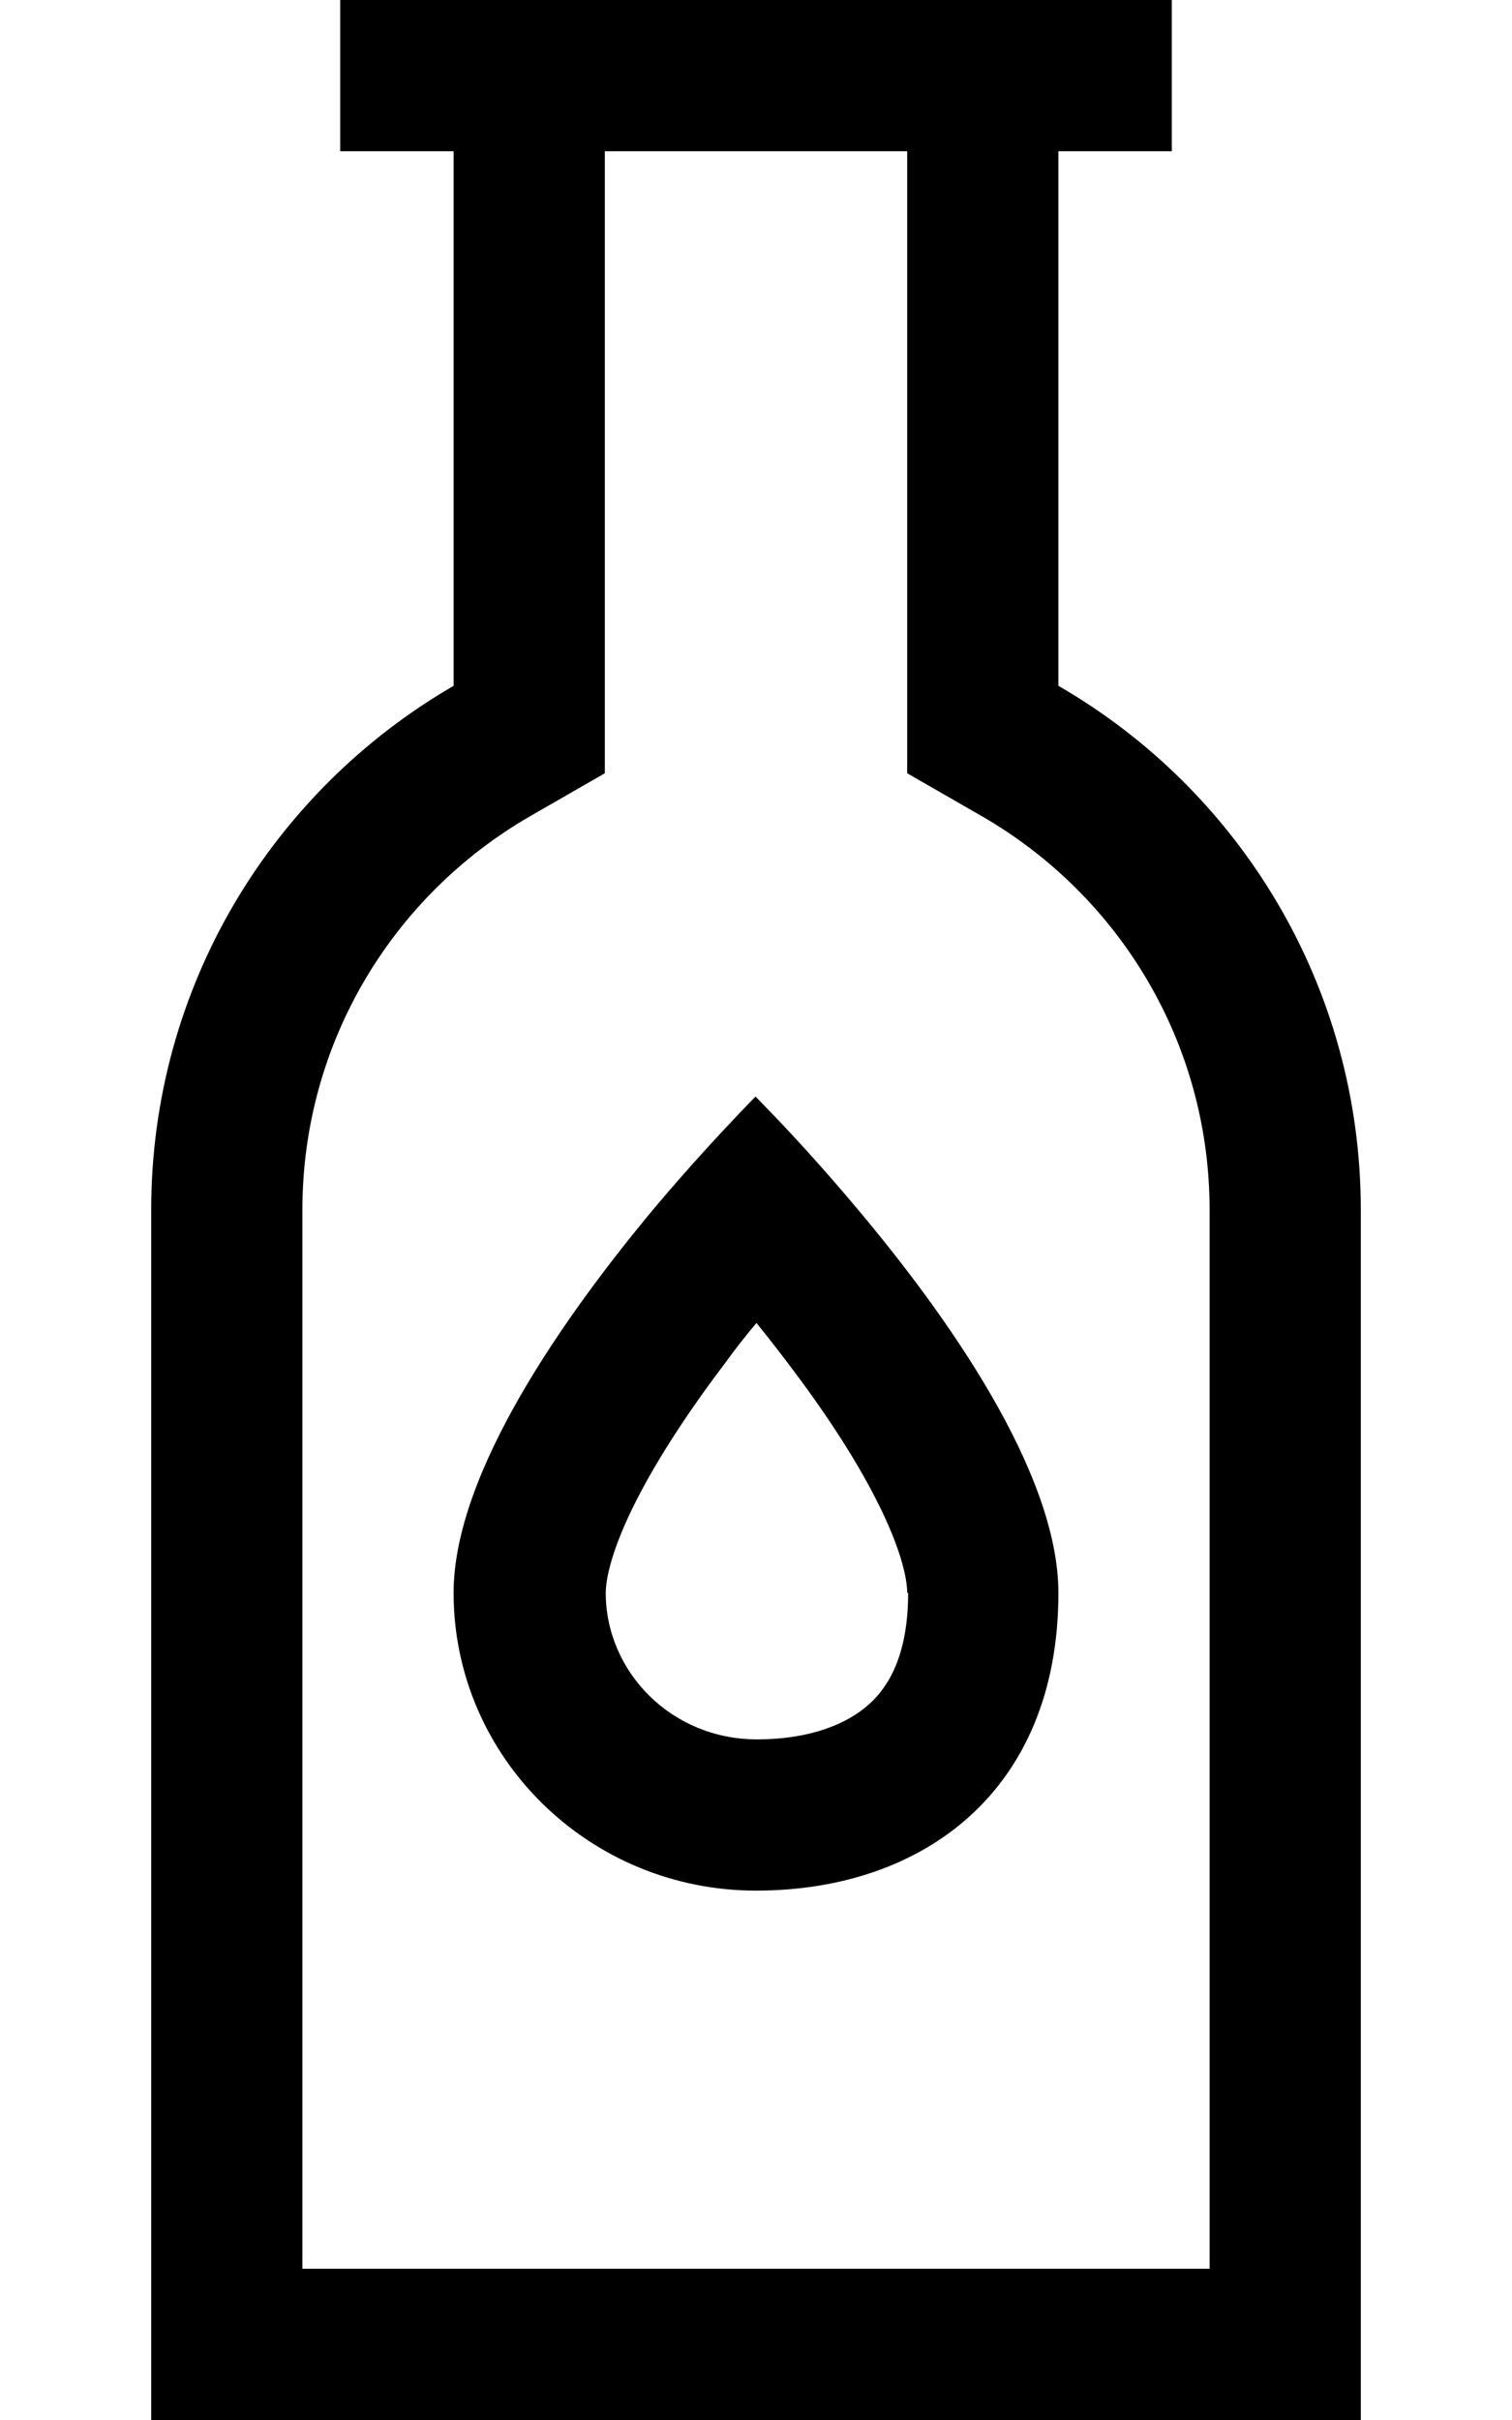 <svg xmlns="http://www.w3.org/2000/svg" viewBox="0 0 320 512"><!--! Font Awesome Pro 6.4.0 by @fontawesome - https://fontawesome.com License - https://fontawesome.com/license (Commercial License) Copyright 2023 Fonticons, Inc. --><path d="M72 0L88 0l8 0V0h32 64 32 8l16 0 0 32-16 0-8 0V145.1c38.3 22.1 64 63.5 64 110.9V480v32H256 64 32V480 256c0-47.4 25.7-88.7 64-110.9V32l-8 0L72 32 72 0zM192 32l-64 0V145.1v18.5l-16 9.2C83.2 189.5 64 220.5 64 256V480H256V256c0-35.5-19.2-66.5-48-83.2l-16-9.2V145.1 32zm0 305c0-3.1-1.4-9.6-6.5-19.6c-4.8-9.5-11.6-19.6-18.9-29.2c-2.2-2.9-4.4-5.7-6.5-8.3c-2.2 2.6-4.4 5.4-6.5 8.3c-7.3 9.6-14.1 19.8-18.9 29.2c-5.1 10-6.5 16.5-6.5 19.6c0 16.6 13.8 31 32 31c11.5 0 19.3-3.4 23.8-7.5c4-3.6 8.2-10.3 8.2-23.5zm-96 0c0-25.6 23.9-59.1 42.4-81.3c7.9-9.4 14.8-16.7 18.5-20.6c1.9-2 3-3.1 3-3.1s1.1 1.1 3 3.1c3.8 3.9 10.7 11.3 18.5 20.6C200.1 277.9 224 311.4 224 337c0 42-28.7 63-64 63s-64-28.2-64-63z"/></svg>